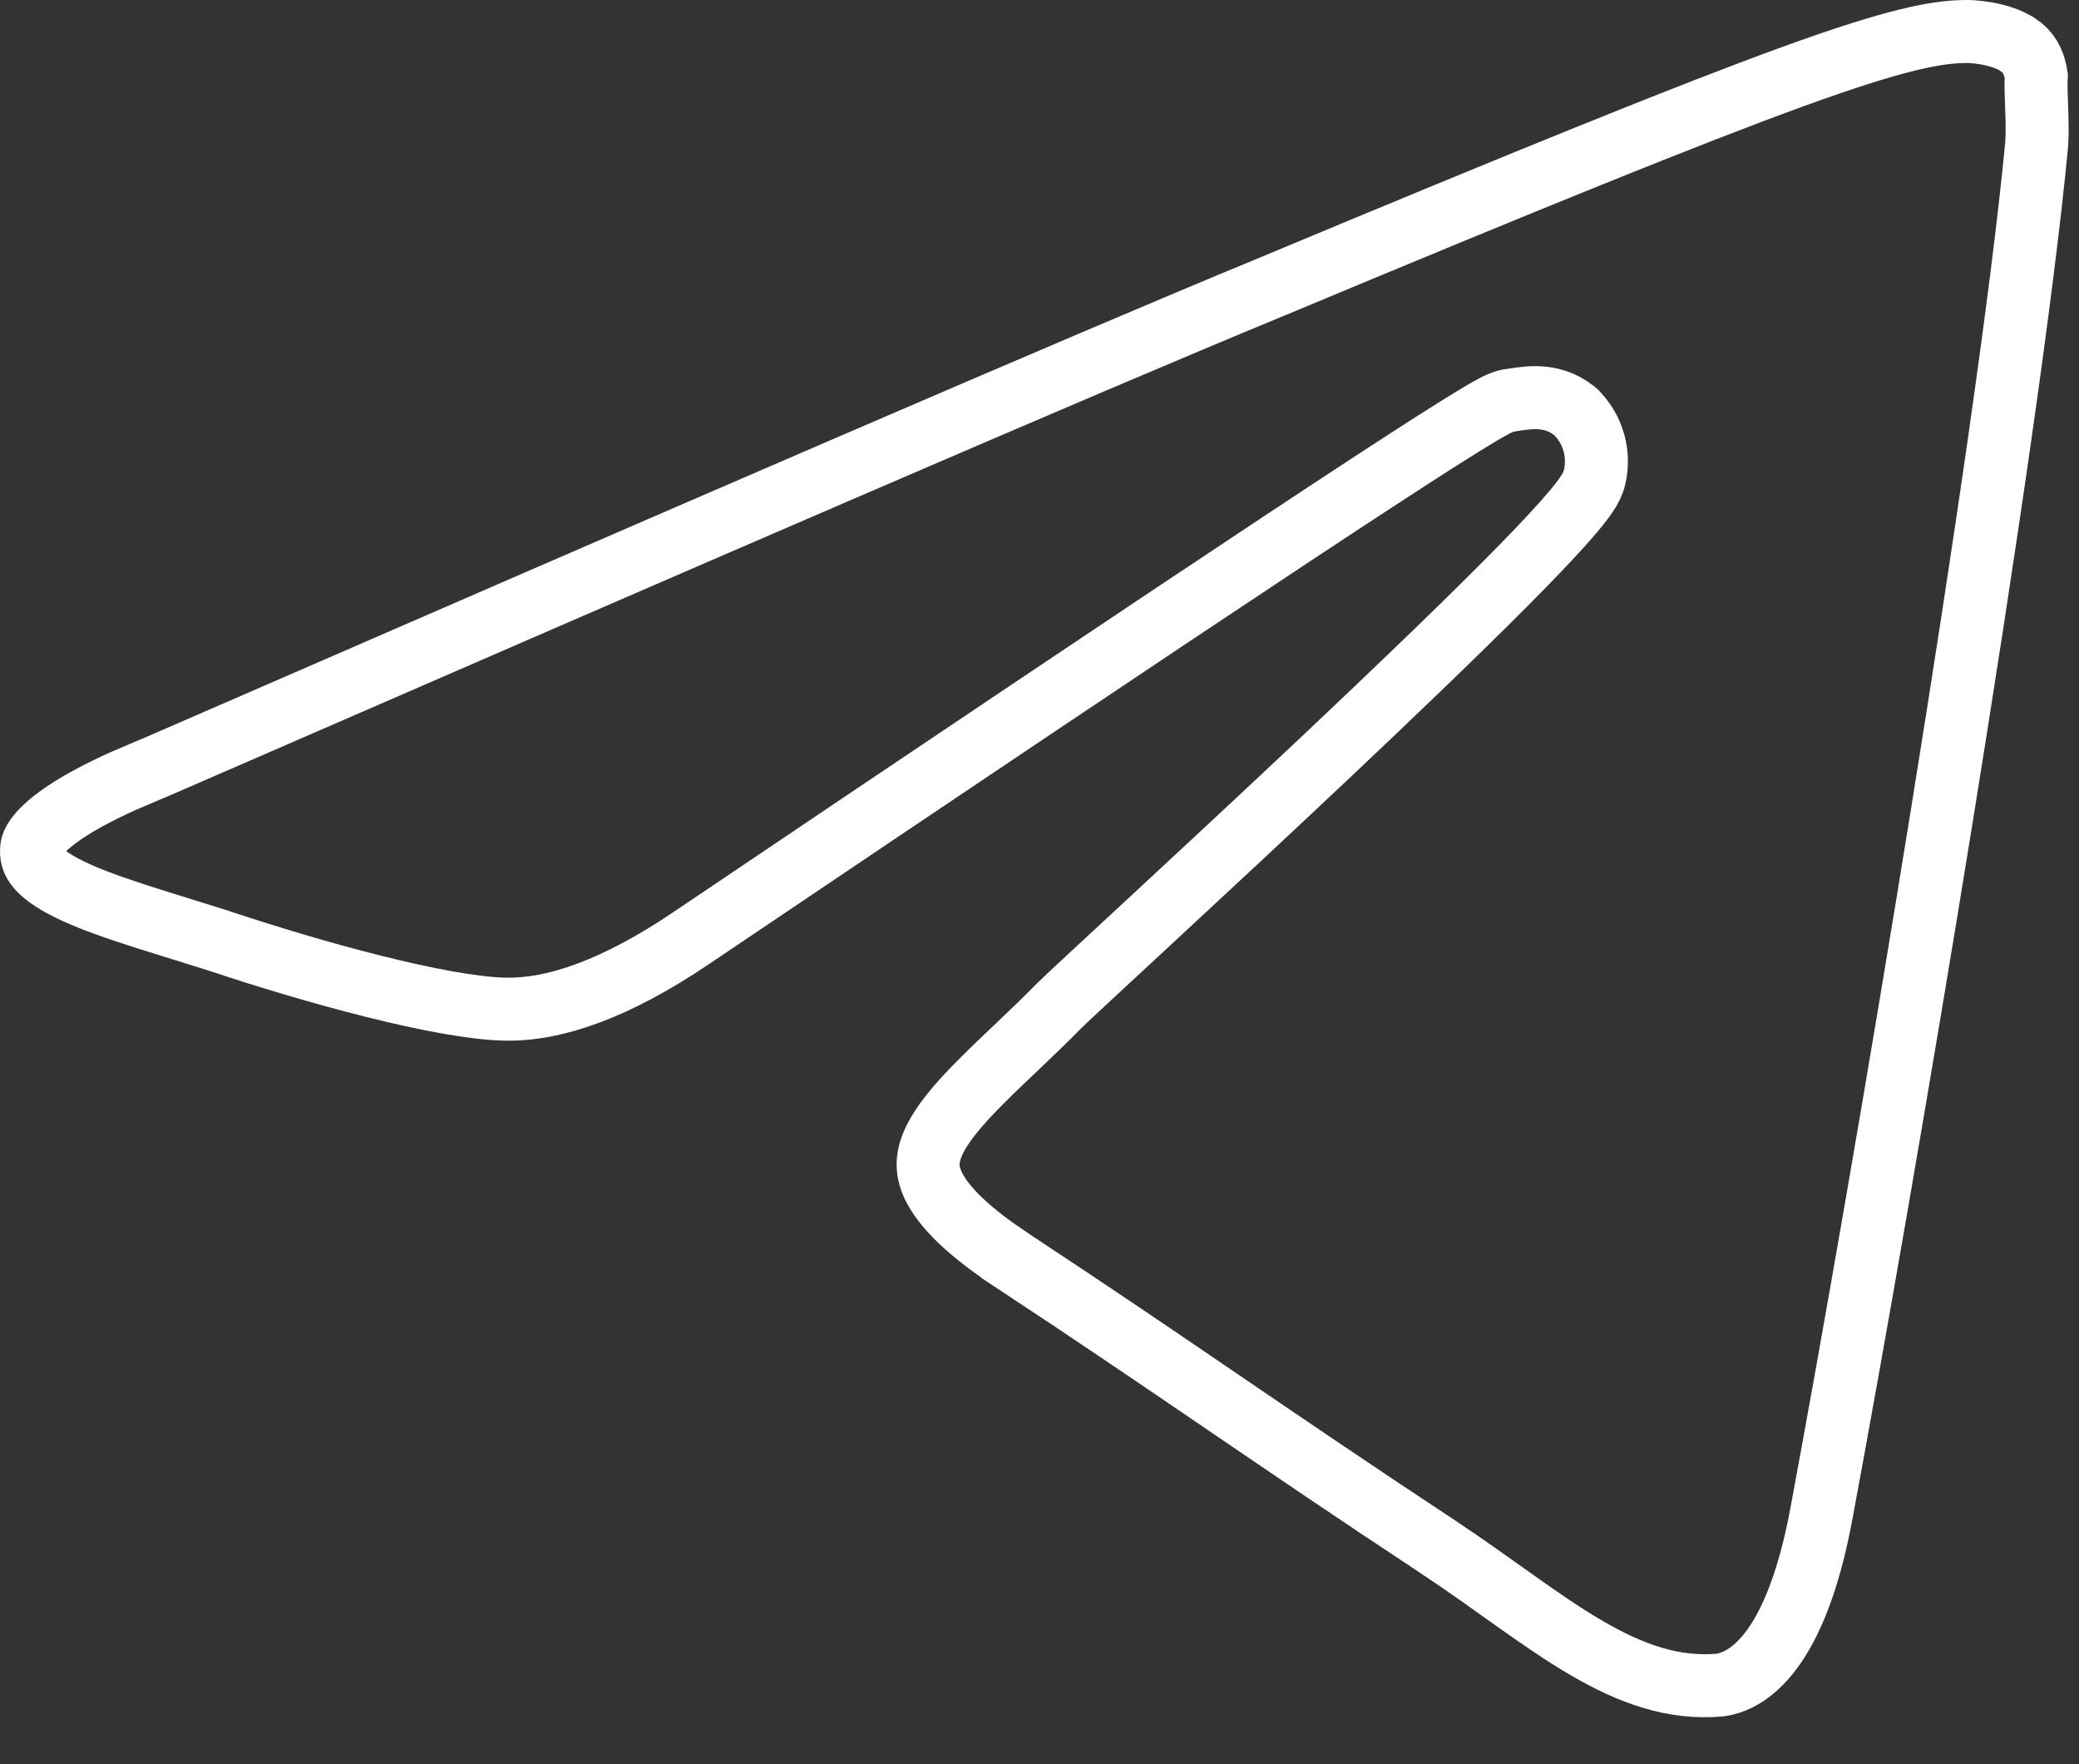 <?xml version="1.0" encoding="UTF-8"?> <svg xmlns="http://www.w3.org/2000/svg" width="33" height="28" viewBox="0 0 33 28" fill="none"><rect x="0" y="0" width="33" height="28" fill="#333333" stroke="none"/><path d="M31.221 0.5C31.308 0.5 31.472 0.512 31.648 0.555C31.784 0.587 31.903 0.633 31.997 0.688L32.082 0.748L32.09 0.754C32.236 0.871 32.296 1.035 32.322 1.206C32.318 1.269 32.318 1.332 32.318 1.385C32.319 1.476 32.324 1.582 32.327 1.685C32.335 1.899 32.341 2.114 32.328 2.294C31.875 7.061 29.91 18.667 28.91 24.03C28.5 26.23 27.739 26.688 27.295 26.745C26.562 26.807 25.897 26.573 25.177 26.152C24.815 25.941 24.45 25.689 24.06 25.412C23.674 25.139 23.262 24.84 22.829 24.554L22.828 24.553C21.498 23.676 20.456 22.966 19.422 22.262C18.388 21.557 17.362 20.859 16.07 20.008V20.007L15.815 19.833C15.26 19.438 14.969 19.115 14.834 18.856C14.698 18.598 14.706 18.382 14.813 18.138C14.936 17.859 15.188 17.552 15.562 17.177C15.744 16.993 15.945 16.803 16.159 16.6C16.37 16.399 16.594 16.185 16.815 15.96C17.037 15.738 19.069 13.88 21.101 11.963C22.109 11.011 23.112 10.05 23.873 9.286C24.253 8.905 24.578 8.567 24.814 8.302C24.932 8.17 25.035 8.049 25.112 7.946C25.151 7.895 25.188 7.842 25.22 7.789C25.246 7.745 25.29 7.666 25.312 7.57L25.314 7.562C25.353 7.386 25.348 7.203 25.3 7.029C25.252 6.856 25.162 6.697 25.038 6.566L25.018 6.544L24.995 6.525L24.914 6.466C24.725 6.341 24.525 6.311 24.368 6.311C24.211 6.311 24.035 6.344 23.968 6.354L23.948 6.356L23.93 6.36C23.836 6.381 23.743 6.431 23.707 6.45C23.648 6.481 23.577 6.522 23.495 6.57C23.33 6.668 23.104 6.809 22.82 6.989C22.251 7.352 21.433 7.886 20.368 8.591C18.238 10.001 15.107 12.101 10.971 14.889L10.97 14.89C9.794 15.683 8.809 16.041 7.992 16.016H7.991C7.504 16.002 6.761 15.863 5.921 15.652C5.091 15.444 4.201 15.175 3.438 14.92L3.431 14.918C2.441 14.604 1.653 14.386 1.103 14.116C0.833 13.984 0.674 13.864 0.589 13.757C0.518 13.669 0.489 13.581 0.504 13.451V13.449C0.511 13.388 0.574 13.225 0.913 12.975C1.157 12.794 1.501 12.602 1.951 12.398L2.437 12.191L2.449 12.187C11.3 8.337 17.174 5.794 20.107 4.584L20.109 4.583C24.324 2.824 26.851 1.799 28.467 1.213C30.091 0.624 30.74 0.5 31.221 0.5Z" stroke="white"></path></svg> 